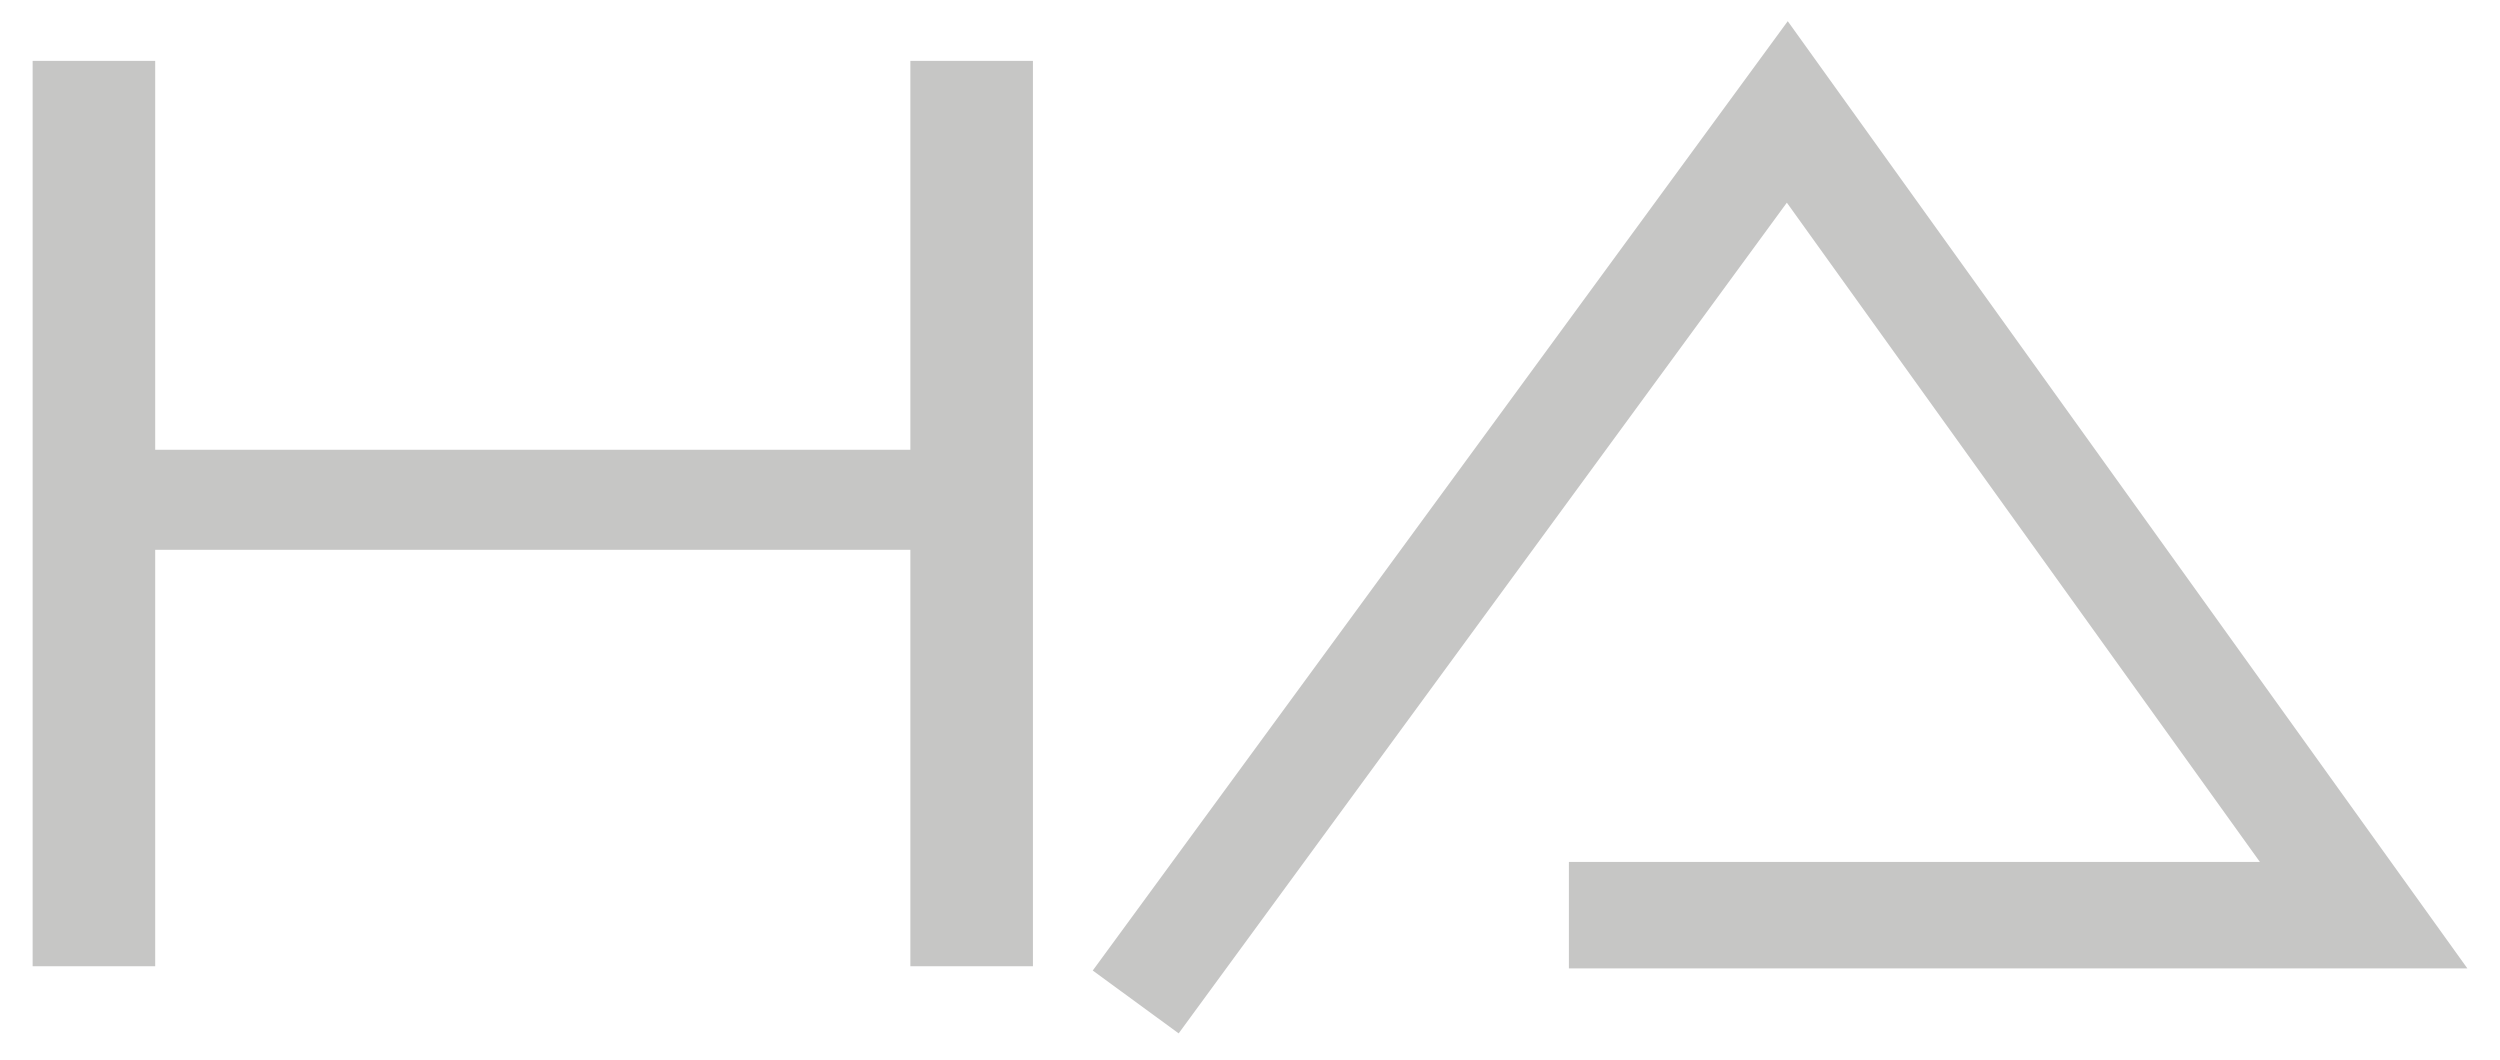 <?xml version="1.0" encoding="UTF-8"?>
<svg id="Ebene_1" xmlns="http://www.w3.org/2000/svg" version="1.1" viewBox="0 0 279.64 118.56">
  <defs><style>.st0 {fill: #c6c6c5;}</style></defs>
  <polygon class="st0" points="101.83 6.81 101.83 50.31 17.36 50.31 17.36 6.81 3.65 6.81 3.65 108.08 17.36 108.08 17.36 61.5 101.83 61.5 101.83 108.08 115.54 108.08 115.54 6.81 101.83 6.81"/>
  <polygon class="st0" points="122.23 108.56 131.84 115.59 199.87 22.67 252.78 96.41 175.49 96.41 175.49 108.32 275.99 108.32 199.97 2.37 122.23 108.56"/>
</svg>